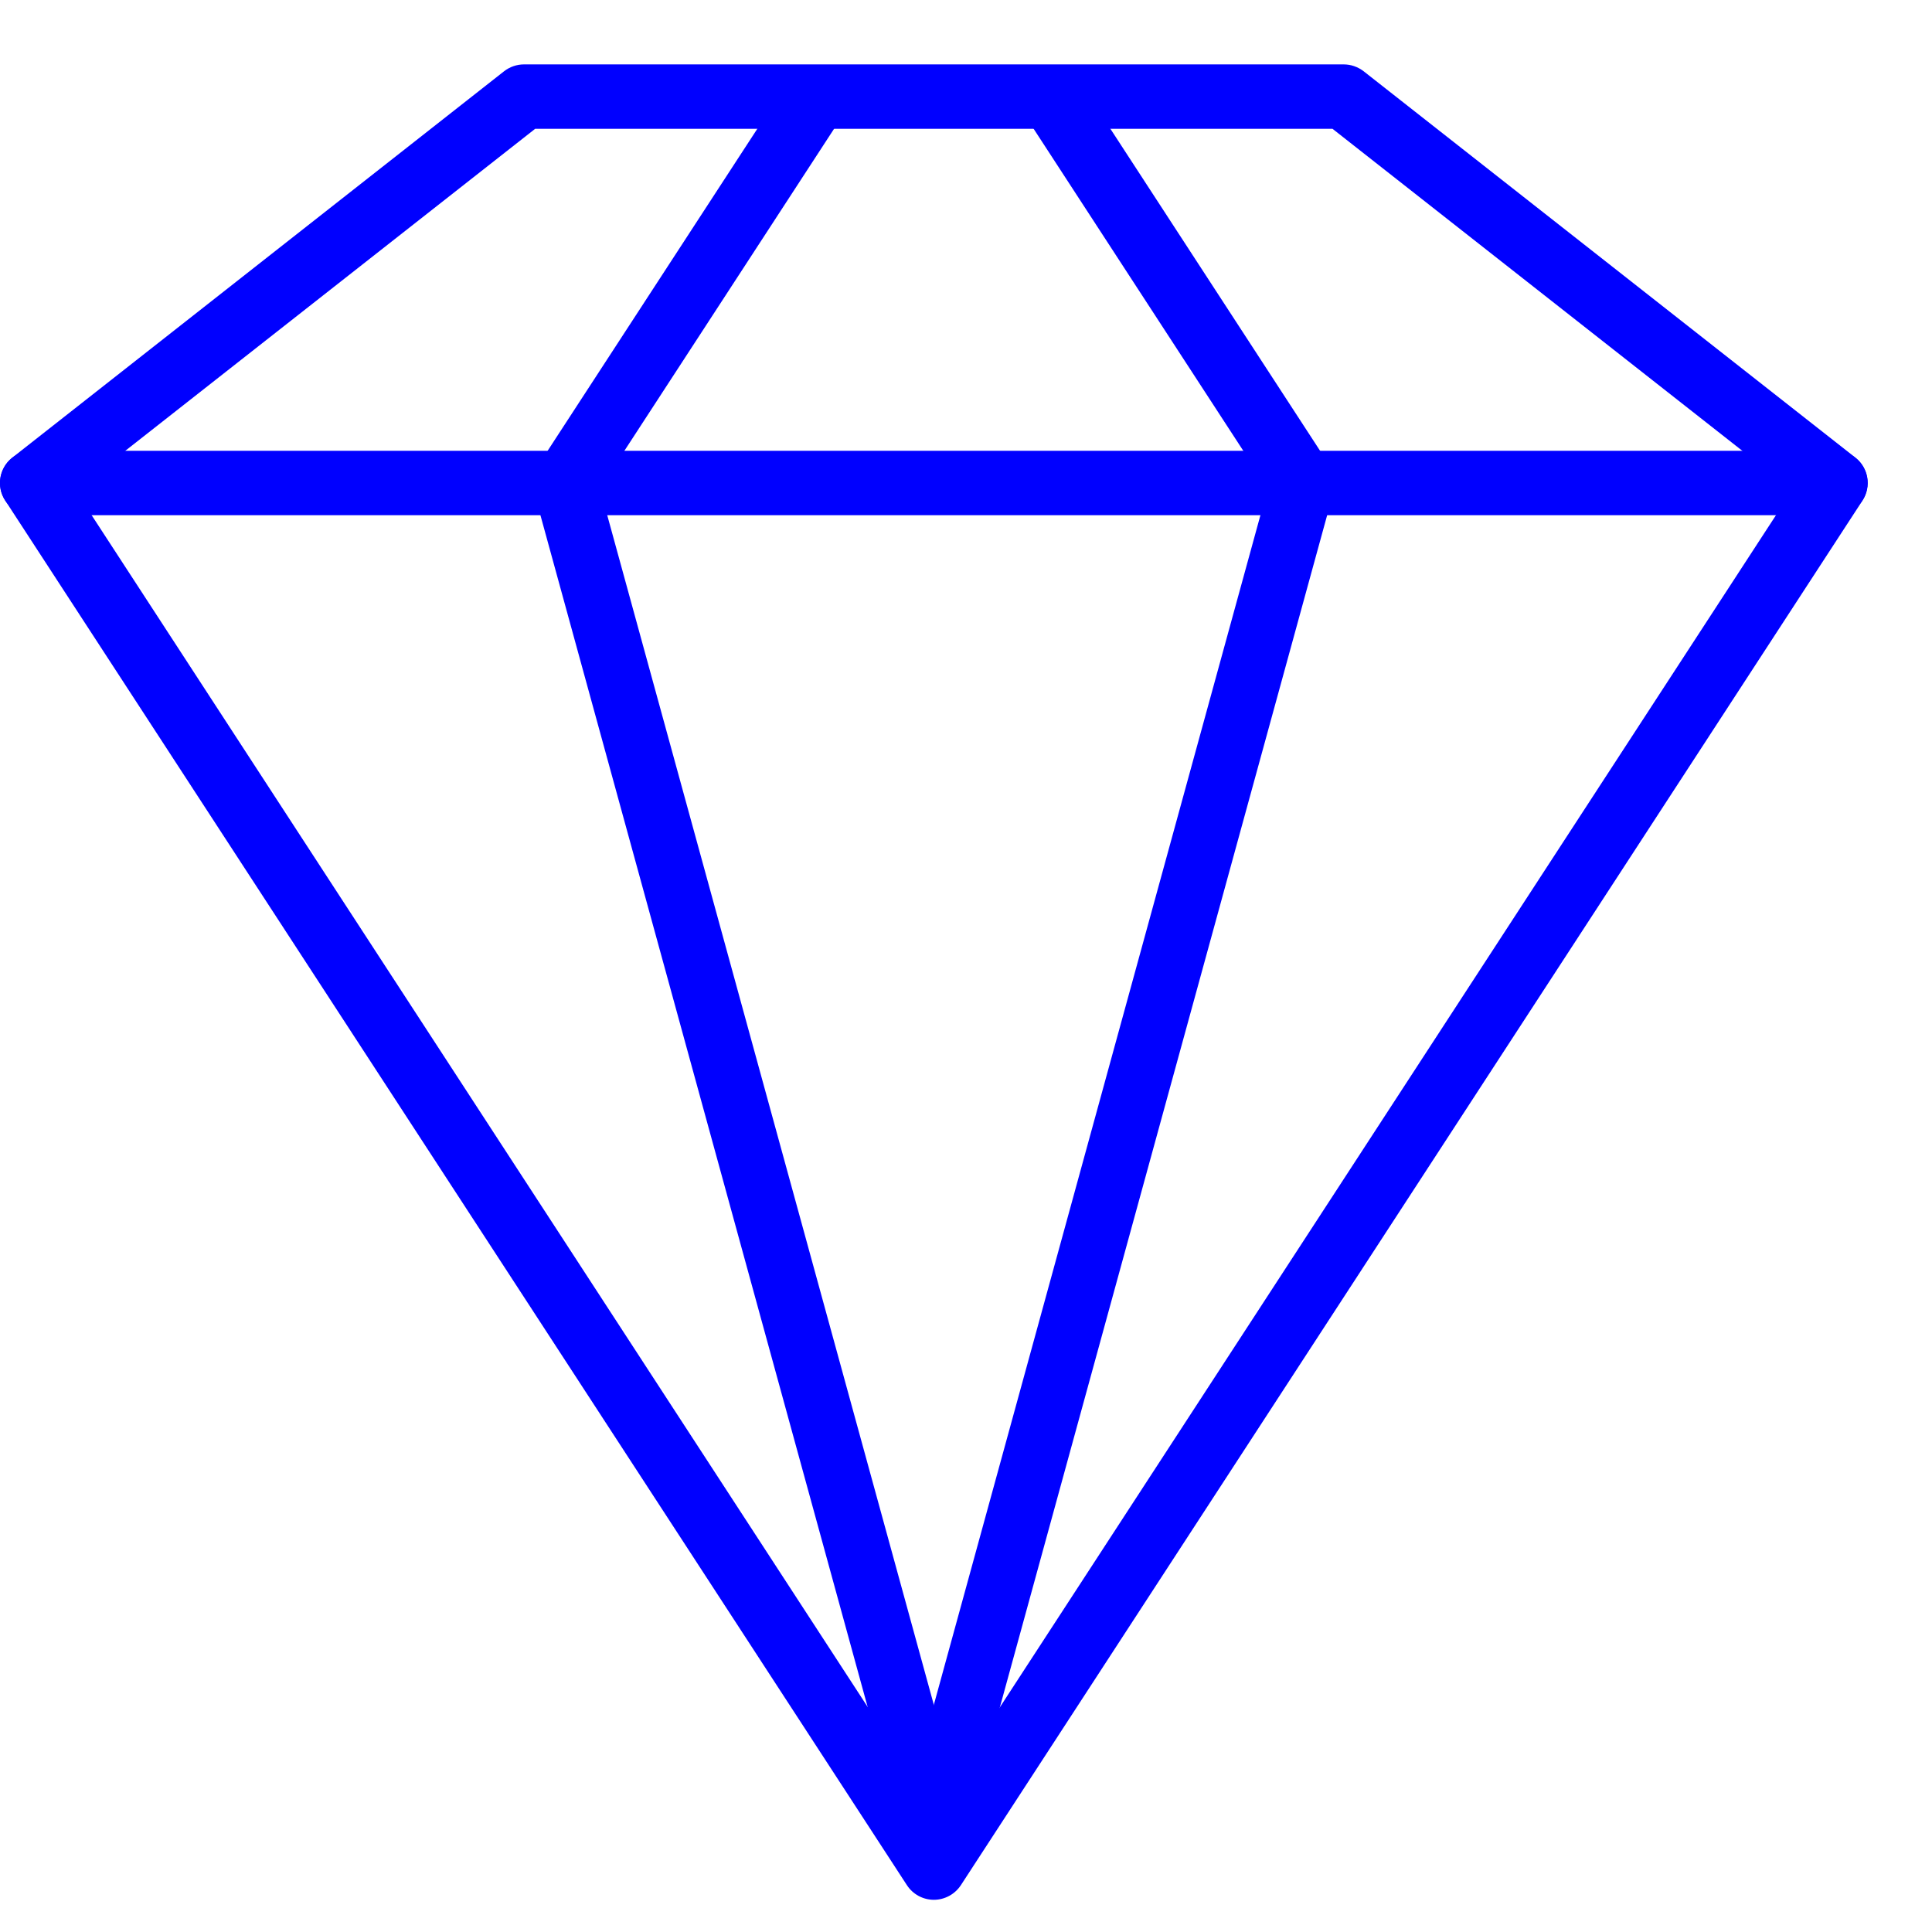 <svg width="30" height="30" viewBox="0 0 30 30" fill="none" xmlns="http://www.w3.org/2000/svg">
<path d="M14.501 29.5C14.332 29.5 14.174 29.414 14.082 29.272L0.081 7.772C-0.061 7.555 -0.013 7.266 0.191 7.106L7.828 1.106C7.916 1.038 8.024 1 8.137 1H20.864C20.977 1 21.085 1.038 21.174 1.106L28.811 7.106C29.015 7.266 29.062 7.555 28.921 7.772L14.921 29.272C14.828 29.414 14.669 29.5 14.501 29.5ZM1.169 7.61L14.501 28.084L27.831 7.61L20.691 2H8.31L1.169 7.61Z" fill="#0000FF"/>
<path d="M28.5 8H0.5C0.224 8 0 7.776 0 7.5C0 7.224 0.224 7 0.5 7H28.5C28.776 7 29 7.224 29 7.5C29 7.776 28.776 8 28.5 8Z" fill="#0000FF"/>
<path d="M14.501 28.863C14.281 28.863 14.08 28.717 14.019 28.496L8.291 7.633C8.254 7.494 8.276 7.347 8.355 7.228L12.173 1.365C12.324 1.133 12.635 1.07 12.864 1.219C13.095 1.369 13.161 1.679 13.01 1.91L9.315 7.584L14.983 28.23C15.056 28.497 14.899 28.772 14.633 28.845C14.589 28.857 14.545 28.863 14.501 28.863Z" fill="#0000FF"/>
<path d="M14.501 28.863C14.457 28.863 14.413 28.857 14.368 28.845C14.102 28.772 13.945 28.496 14.018 28.23L19.686 7.584L15.991 1.909C15.841 1.678 15.906 1.368 16.137 1.218C16.367 1.069 16.678 1.132 16.828 1.364L20.646 7.227C20.724 7.346 20.747 7.494 20.709 7.632L14.981 28.495C14.922 28.718 14.721 28.863 14.501 28.863Z" fill="#0000FF"/>
</svg>
